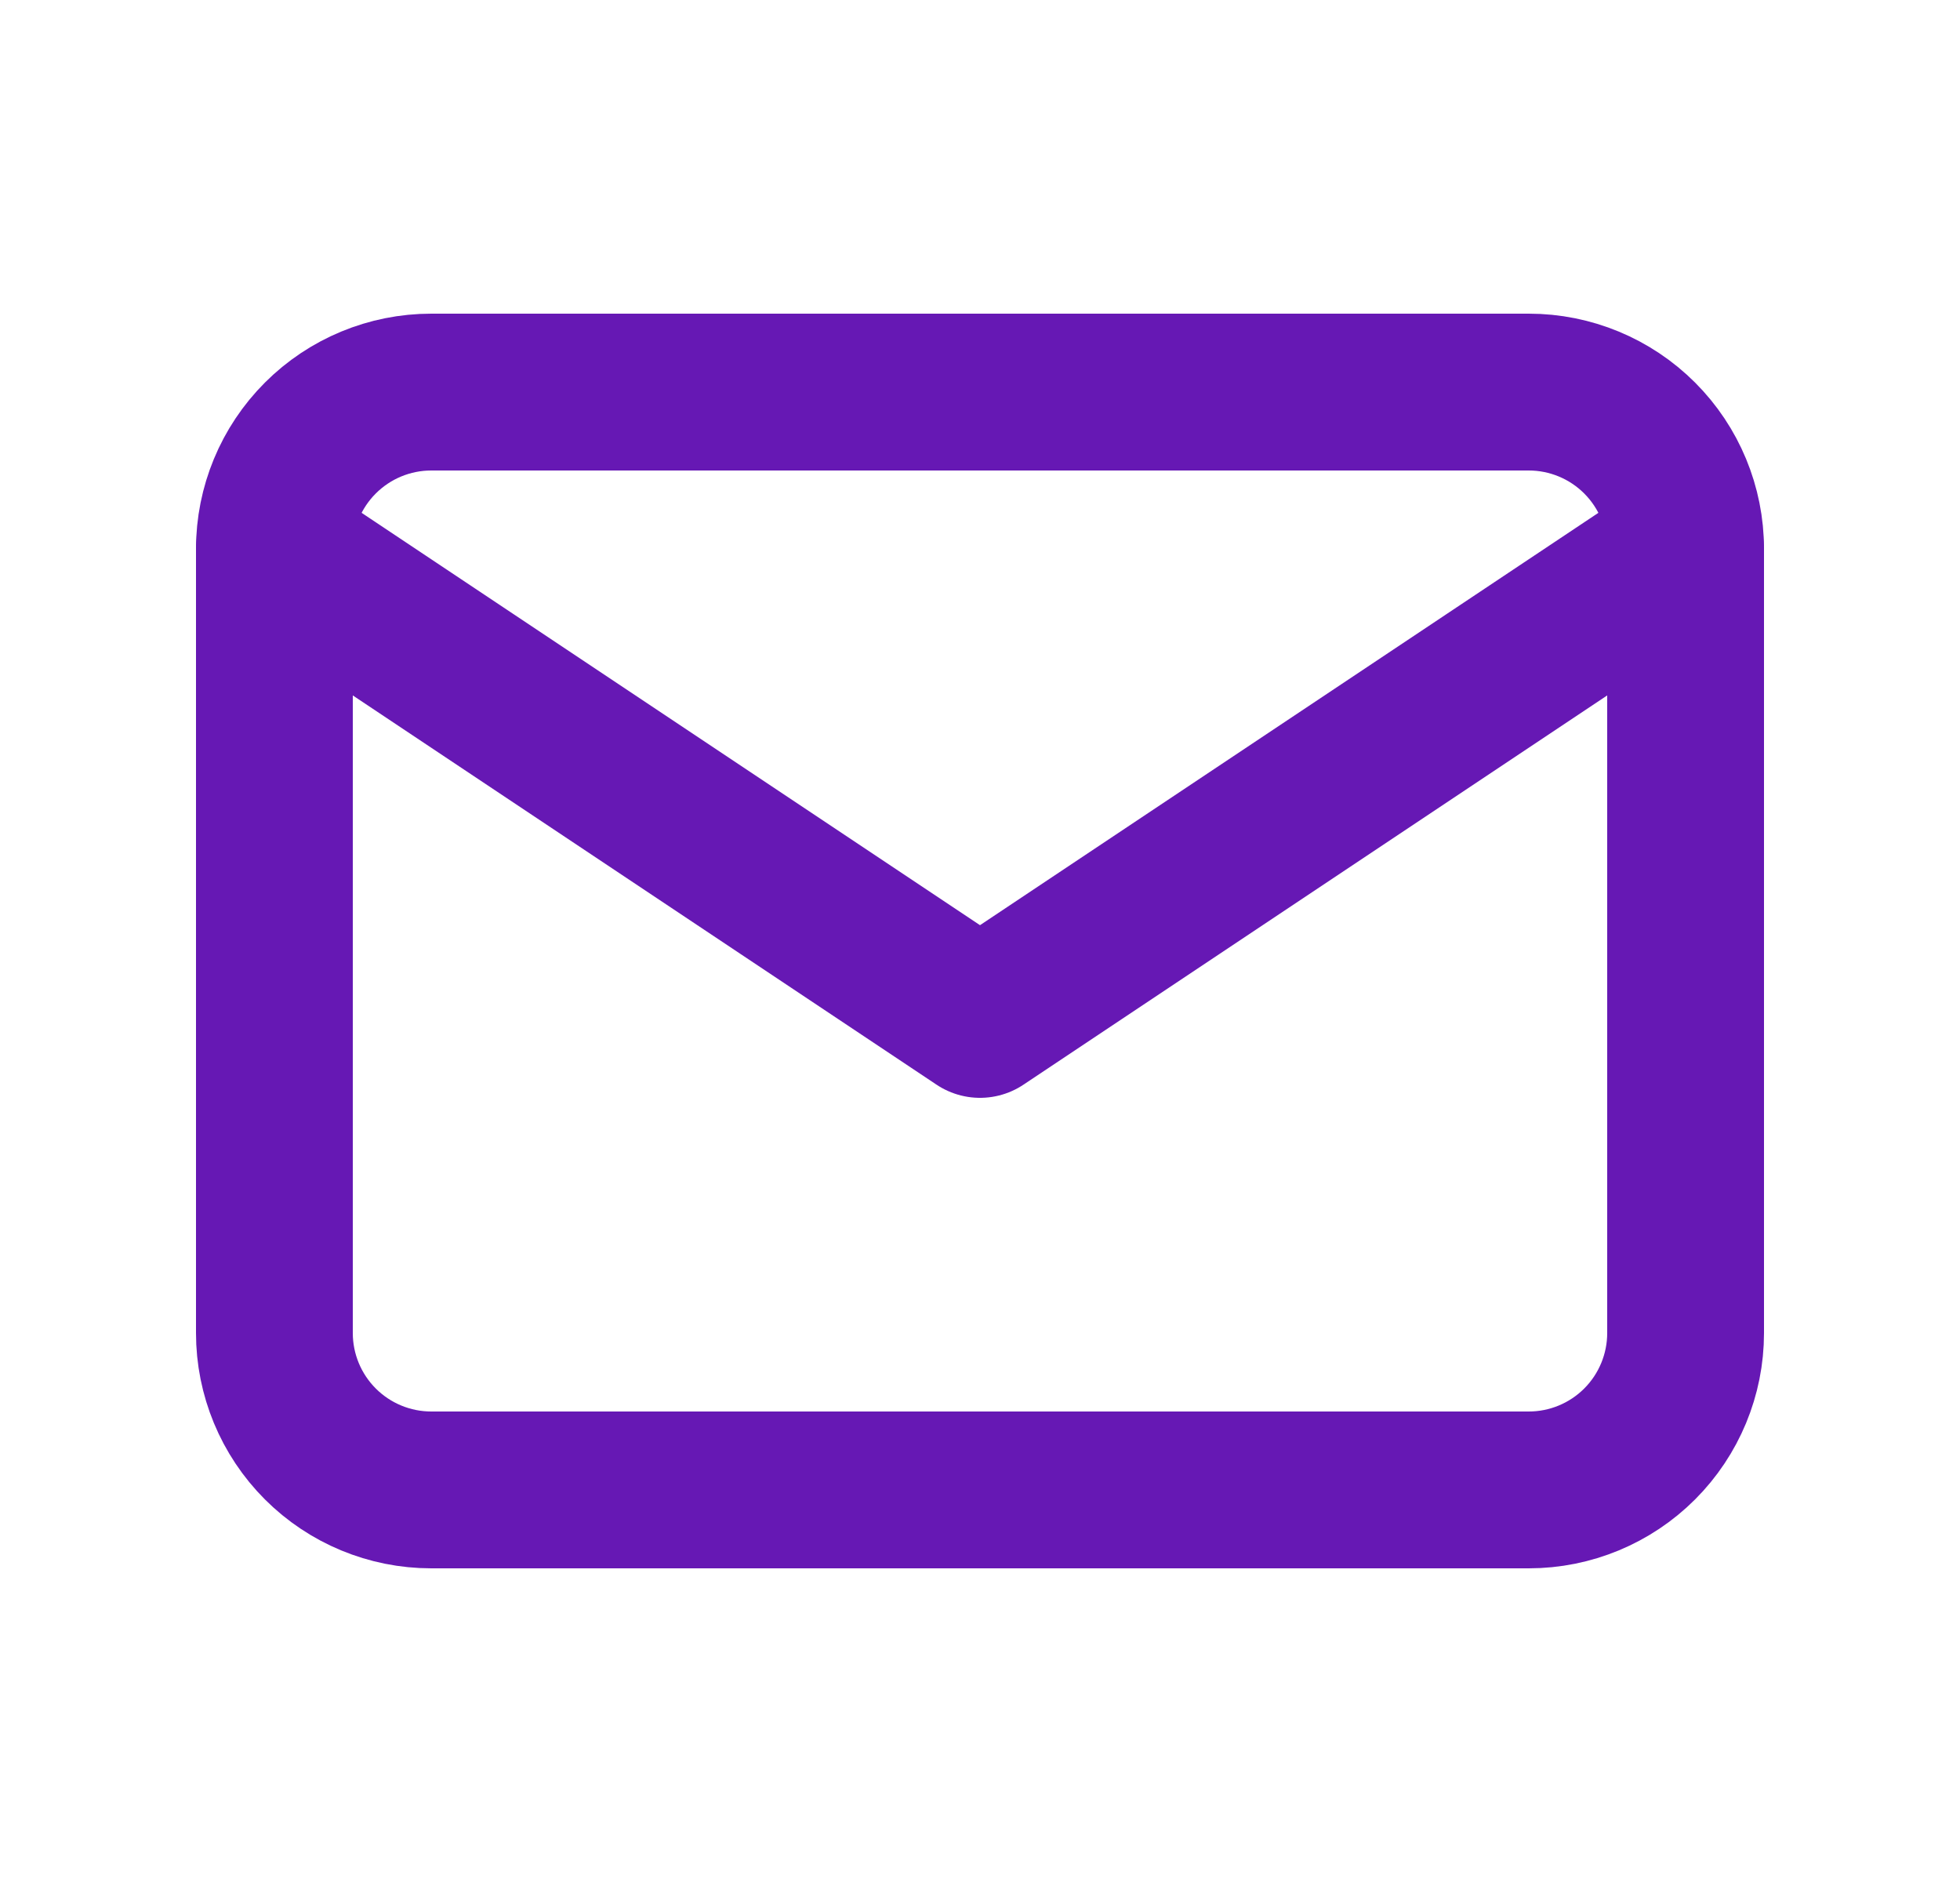 <svg width="25" height="24" viewBox="0 0 25 24" fill="none" xmlns="http://www.w3.org/2000/svg">
<g clip-path="url(#clip0_2220_1280)">
<path d="M3.5 7C3.5 6.47 3.711 5.961 4.086 5.586C4.461 5.211 4.97 5 5.5 5H19.5C20.03 5 20.539 5.211 20.914 5.586C21.289 5.961 21.5 6.47 21.5 7V17C21.5 17.53 21.289 18.039 20.914 18.414C20.539 18.789 20.03 19 19.5 19H5.5C4.97 19 4.461 18.789 4.086 18.414C3.711 18.039 3.5 17.53 3.5 17V7Z" stroke="#6618B4" stroke-width="2" stroke-linecap="round" stroke-linejoin="round"/>
<path d="M3.5 7L12.5 13L21.5 7" stroke="#6618B4" stroke-width="2" stroke-linecap="round" stroke-linejoin="round"/>
</g>
<defs>
<clipPath id="clip0_2220_1280">
<rect width="24" height="24" fill="white" transform="translate(0.5)"/>
</clipPath>
</defs>
</svg>
